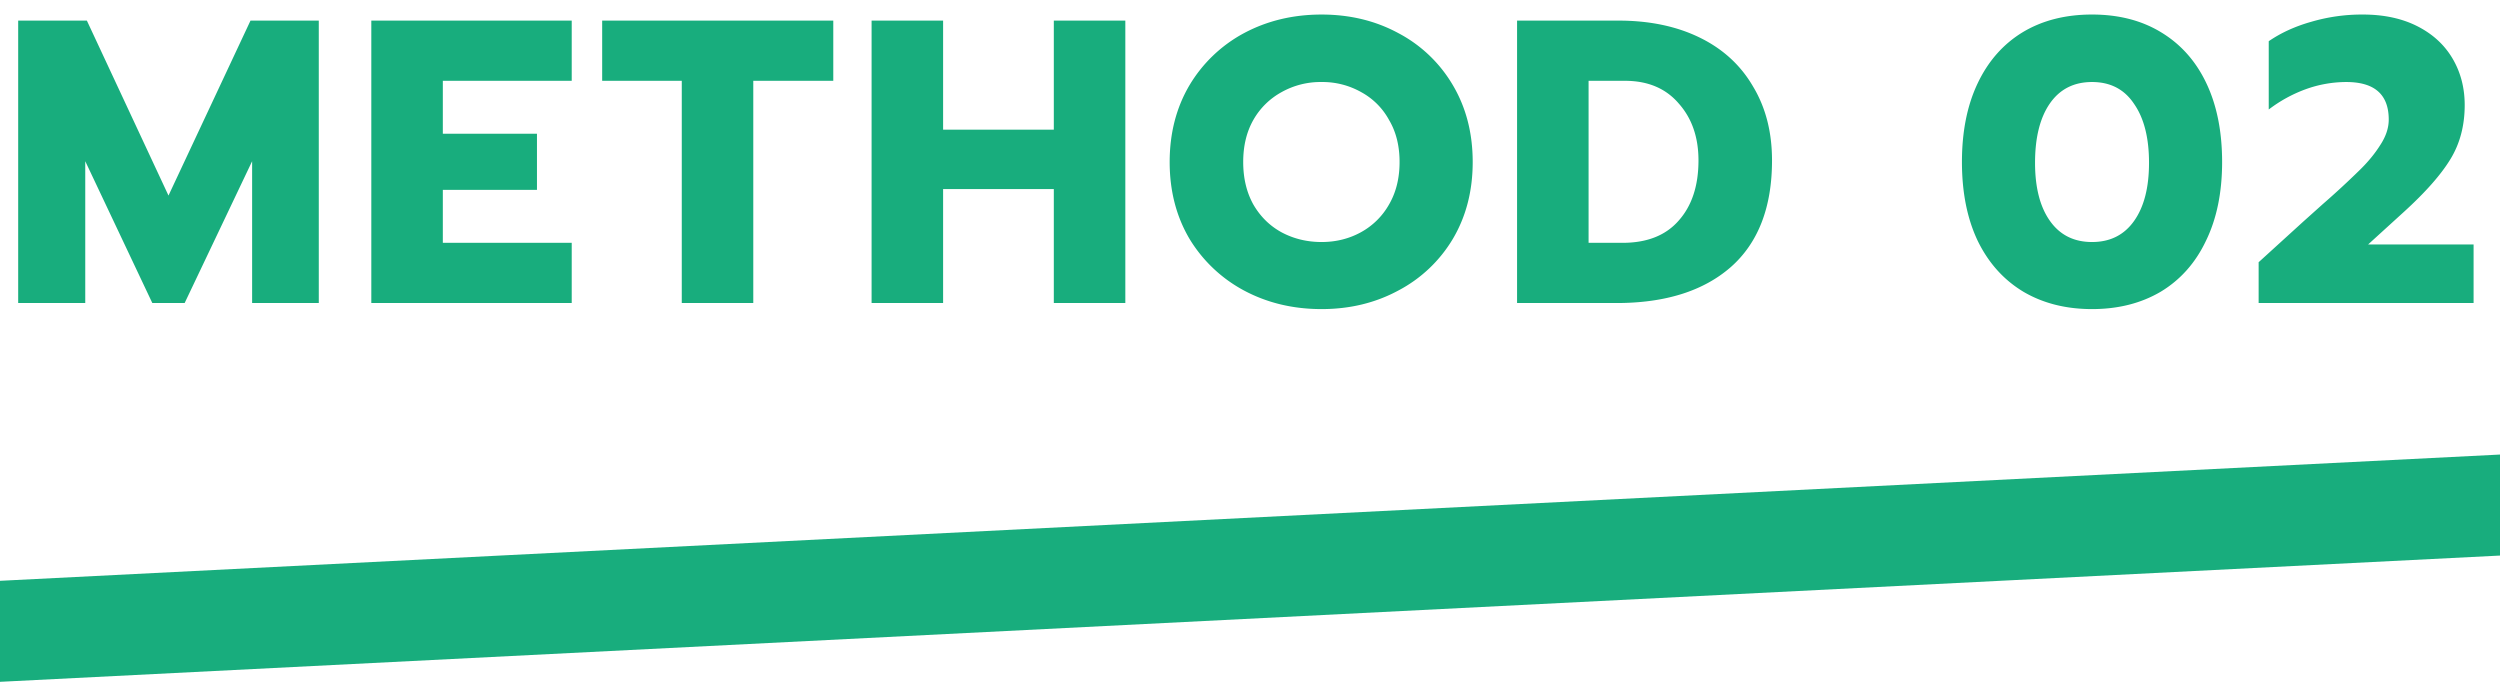 <svg width="99" height="27" fill="none" xmlns="http://www.w3.org/2000/svg"><path d="M.72.816h2.72l3.232 6.928L9.92.816h2.704V12h-2.64V6.384L7.312 12h-1.28L3.376 6.384V12H.72V.816zm13.984 0h7.936V3.2h-5.104v2.096h3.728V7.52h-3.728v2.096h5.104V12h-7.936V.816zM26.998 3.2h-3.152V.816h9.152V3.2H29.83V12h-2.832V3.2zM34.515.816h2.832v4.32h4.384V.816h2.832V12h-2.832V7.488h-4.384V12h-2.832V.816zm17.82 11.424c-1.13 0-2.154-.245-3.072-.736a5.615 5.615 0 01-2.16-2.048c-.522-.885-.784-1.899-.784-3.04s.262-2.155.784-3.04a5.578 5.578 0 012.16-2.064c.918-.49 1.942-.736 3.072-.736 1.12 0 2.134.245 3.04.736a5.437 5.437 0 012.16 2.064c.523.885.784 1.899.784 3.04s-.261 2.155-.784 3.04a5.471 5.471 0 01-2.16 2.048c-.906.49-1.92.736-3.04.736zm0-2.656c.566 0 1.083-.128 1.552-.384a2.85 2.85 0 001.12-1.104c.278-.48.416-1.04.416-1.68 0-.64-.138-1.195-.416-1.664a2.75 2.75 0 00-1.104-1.104 3.114 3.114 0 00-1.568-.4 3.15 3.15 0 00-1.584.4 2.863 2.863 0 00-1.12 1.104c-.266.47-.4 1.024-.4 1.664 0 .64.134 1.2.4 1.68.278.48.651.848 1.12 1.104.48.256 1.008.384 1.584.384zM60.076.816h4.016c1.227 0 2.299.224 3.216.672.918.448 1.622 1.093 2.112 1.936.502.832.752 1.808.752 2.928 0 1.856-.544 3.264-1.632 4.224-1.088.95-2.597 1.424-4.528 1.424h-3.936V.816zm4.176 8.8c.97 0 1.712-.293 2.224-.88.523-.587.784-1.381.784-2.384 0-.917-.261-1.67-.784-2.256-.512-.597-1.221-.896-2.128-.896h-1.44v6.416h1.344zm18.593 2.624c-1.035 0-1.942-.23-2.72-.688-.78-.47-1.382-1.141-1.808-2.016-.416-.875-.624-1.915-.624-3.12s.207-2.245.624-3.12c.416-.875 1.008-1.547 1.776-2.016.778-.47 1.695-.704 2.751-.704 1.056 0 1.969.235 2.737.704.778.47 1.376 1.141 1.791 2.016.416.875.624 1.915.624 3.12s-.213 2.245-.64 3.12c-.415.875-1.013 1.547-1.791 2.016-.78.459-1.686.688-2.72.688zm0-2.656c.714 0 1.269-.277 1.663-.832.395-.555.593-1.323.593-2.304 0-.992-.198-1.77-.593-2.336-.383-.576-.938-.864-1.663-.864-.726 0-1.286.288-1.68.864-.385.565-.577 1.344-.577 2.336 0 .981.198 1.75.593 2.304.394.555.949.832 1.663.832zm6.597.8l1.776-1.616.768-.688a33.19 33.19 0 001.44-1.328c.341-.33.618-.667.832-1.008.224-.341.336-.677.336-1.008 0-.992-.56-1.488-1.68-1.488a4.74 4.74 0 00-1.616.288 5.545 5.545 0 00-1.456.8V1.632c.48-.33 1.04-.587 1.68-.768A7.092 7.092 0 0193.57.576c.832 0 1.552.155 2.16.464.608.31 1.072.736 1.392 1.28.32.544.48 1.157.48 1.84 0 .821-.192 1.541-.576 2.16-.373.608-.981 1.296-1.824 2.064L93.778 9.68h4.176V12h-8.512v-1.616zM0 23l99-5v4L0 27v-4z" fill="#18AD7D"/></svg>